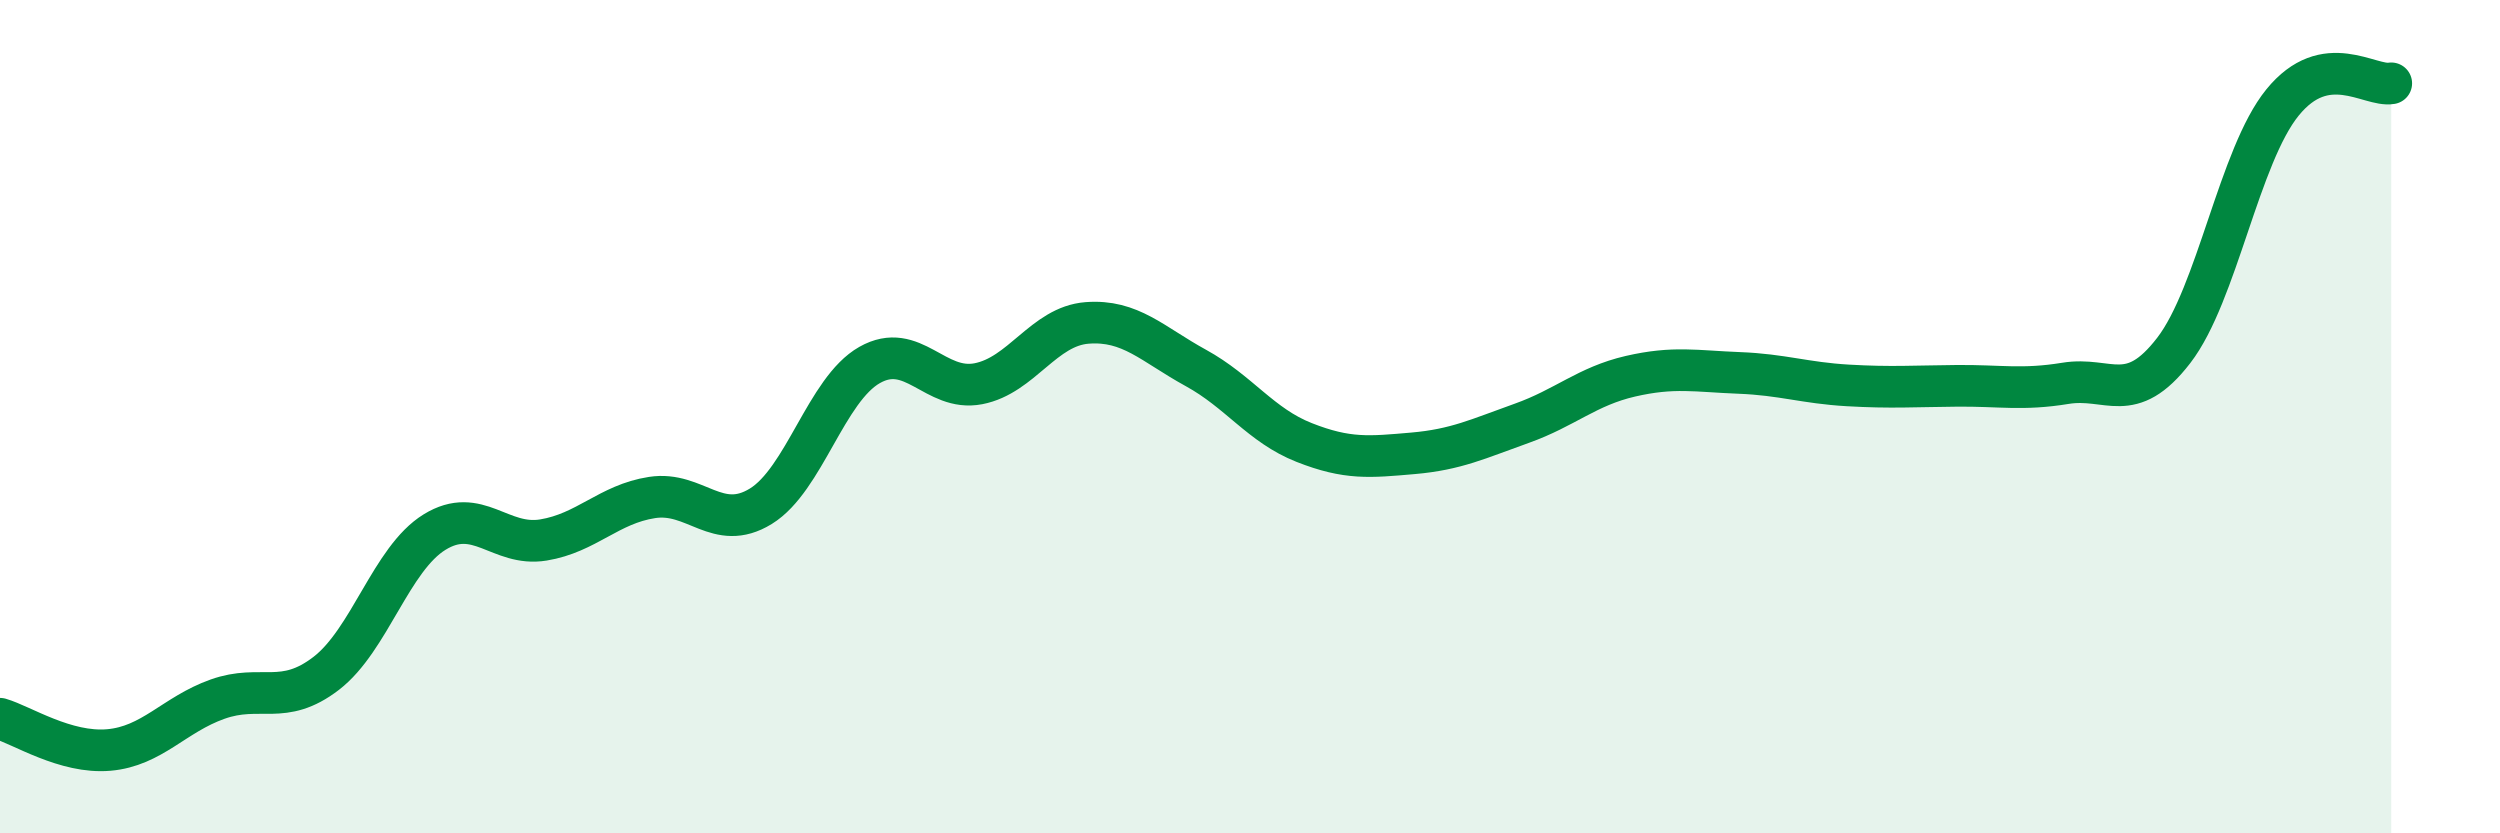 
    <svg width="60" height="20" viewBox="0 0 60 20" xmlns="http://www.w3.org/2000/svg">
      <path
        d="M 0,17.25 C 0.52,17.4 1.57,18.09 2.61,18 C 3.65,17.91 4.18,17.15 5.22,16.78 C 6.26,16.41 6.79,16.96 7.83,16.16 C 8.87,15.36 9.39,13.41 10.43,12.77 C 11.47,12.13 12,13.13 13.04,12.96 C 14.08,12.79 14.61,12.1 15.65,11.94 C 16.69,11.78 17.22,12.79 18.26,12.15 C 19.3,11.51 19.83,9.35 20.87,8.76 C 21.91,8.17 22.44,9.41 23.48,9.21 C 24.52,9.01 25.05,7.83 26.09,7.75 C 27.13,7.67 27.66,8.26 28.7,8.83 C 29.74,9.4 30.26,10.21 31.3,10.62 C 32.34,11.03 32.87,10.97 33.91,10.88 C 34.95,10.79 35.48,10.53 36.52,10.16 C 37.56,9.79 38.09,9.27 39.13,9.03 C 40.17,8.79 40.7,8.91 41.74,8.95 C 42.78,8.99 43.31,9.19 44.35,9.25 C 45.39,9.31 45.92,9.27 46.96,9.26 C 48,9.25 48.53,9.37 49.57,9.2 C 50.61,9.03 51.13,9.76 52.17,8.41 C 53.21,7.06 53.74,3.74 54.78,2.46 C 55.82,1.18 56.87,2.09 57.39,2L57.39 20L0 20Z"
        fill="#008740"
        opacity="0.1"
        stroke-linecap="round"
        stroke-linejoin="round"
      />
      <path
        d="M 0,17.25 C 0.52,17.4 1.57,18.09 2.61,18 C 3.65,17.91 4.18,17.15 5.22,16.78 C 6.26,16.41 6.79,16.96 7.83,16.16 C 8.87,15.36 9.39,13.41 10.43,12.77 C 11.47,12.13 12,13.13 13.04,12.96 C 14.08,12.79 14.61,12.1 15.65,11.94 C 16.69,11.78 17.22,12.79 18.26,12.15 C 19.3,11.51 19.83,9.35 20.87,8.76 C 21.91,8.17 22.44,9.41 23.48,9.21 C 24.52,9.01 25.05,7.83 26.09,7.75 C 27.13,7.67 27.66,8.26 28.7,8.83 C 29.74,9.4 30.26,10.21 31.3,10.62 C 32.34,11.03 32.87,10.97 33.91,10.88 C 34.95,10.79 35.48,10.53 36.52,10.16 C 37.56,9.79 38.09,9.27 39.13,9.03 C 40.17,8.79 40.7,8.91 41.74,8.95 C 42.78,8.99 43.31,9.19 44.35,9.25 C 45.39,9.31 45.92,9.27 46.96,9.26 C 48,9.25 48.53,9.37 49.57,9.2 C 50.61,9.03 51.13,9.76 52.17,8.41 C 53.21,7.06 53.74,3.74 54.78,2.46 C 55.82,1.18 56.87,2.09 57.39,2"
        stroke="#008740"
        stroke-width="1"
        fill="none"
        stroke-linecap="round"
        stroke-linejoin="round"
      />
    </svg>
  